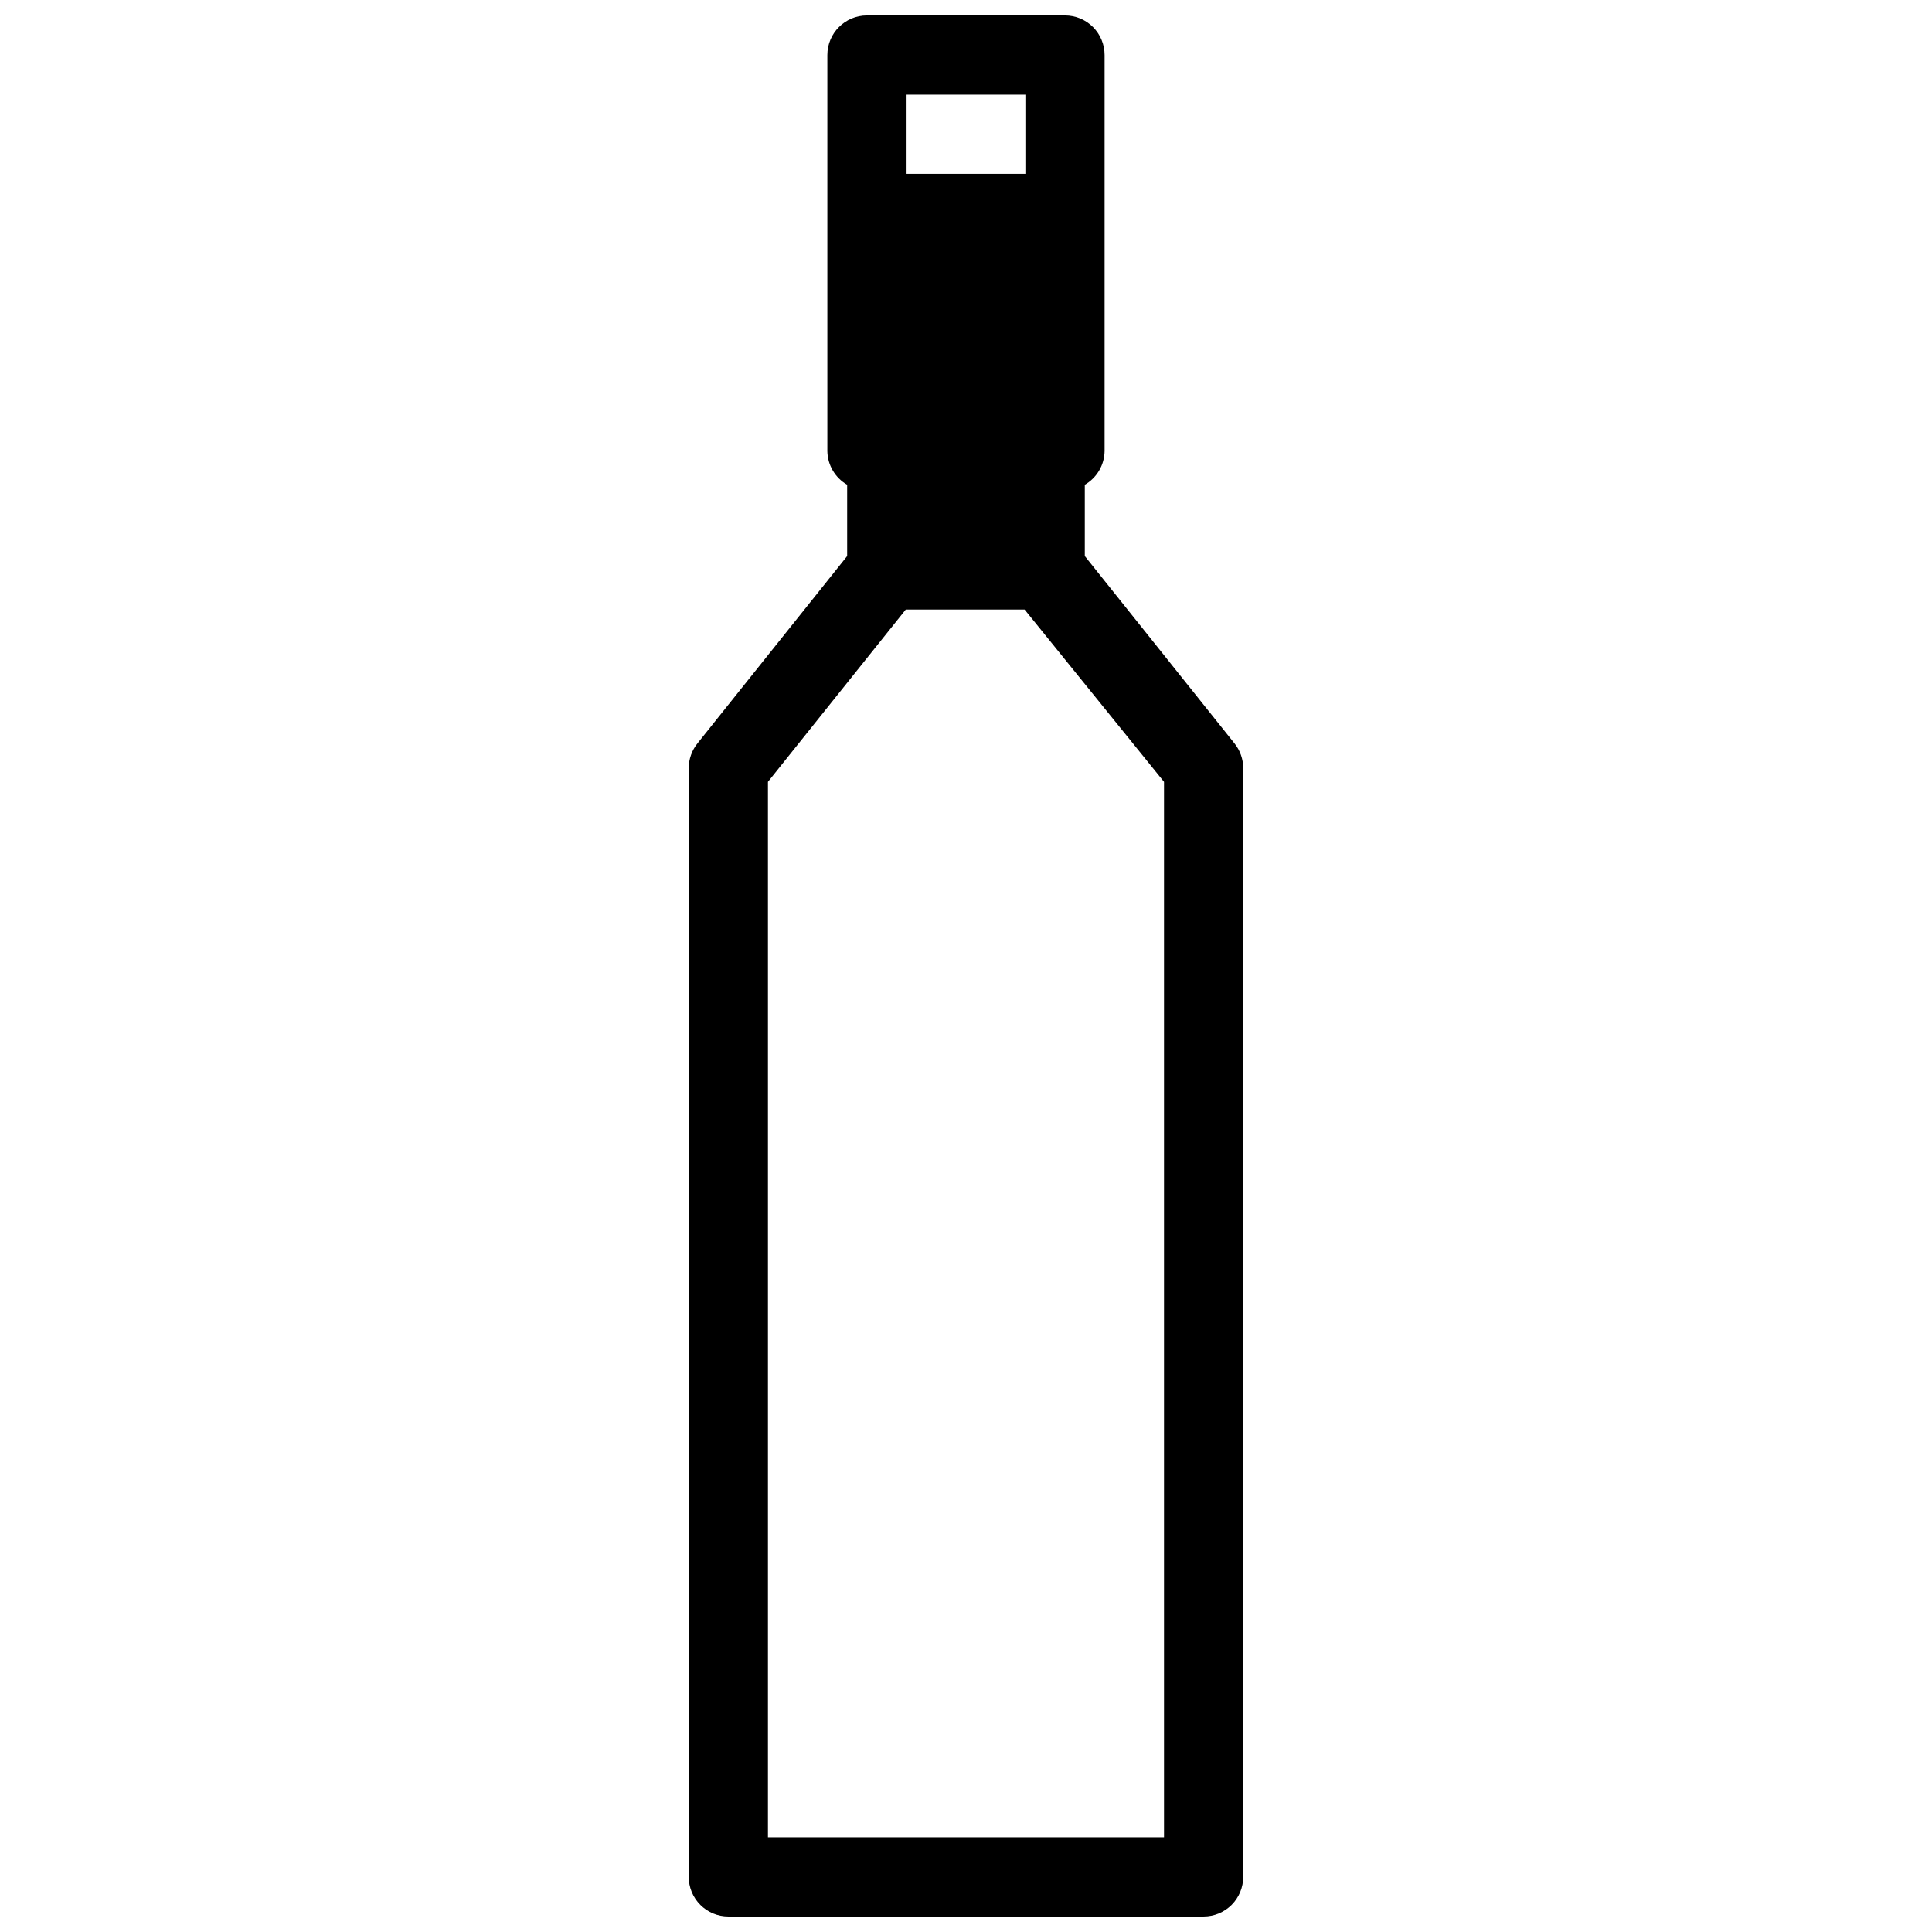 <?xml version="1.0" encoding="UTF-8"?>
<!-- Uploaded to: ICON Repo, www.svgrepo.com, Generator: ICON Repo Mixer Tools -->
<svg width="800px" height="800px" version="1.1" viewBox="144 144 512 512" xmlns="http://www.w3.org/2000/svg">
 <defs>
  <clipPath id="a">
   <path d="m326 148.09h148v503.81h-148z"/>
  </clipPath>
 </defs>
 <g clip-path="url(#a)">
  <path d="m337.02 651.9h125.95c2.781 0 5.453-1.105 7.422-3.074 1.965-1.969 3.074-4.637 3.074-7.422v-293.89c-0.016-2.367-0.828-4.66-2.312-6.508l-39.672-49.648v-18.895 0.004c3.195-1.844 5.188-5.234 5.246-8.922v-104.96c0-2.785-1.105-5.453-3.074-7.422s-4.637-3.074-7.422-3.074h-52.48c-5.797 0-10.496 4.699-10.496 10.496v104.96c0.059 3.688 2.051 7.078 5.25 8.922v18.895l-39.676 49.645c-1.48 1.848-2.297 4.141-2.309 6.508v293.89c0 2.785 1.105 5.453 3.074 7.422s4.637 3.074 7.422 3.074zm47.23-482.82h31.488v20.992h-31.488zm-36.734 182.11 36.523-45.656h31.488l36.949 45.656v279.72h-104.96z"/>
 </g>
</svg>